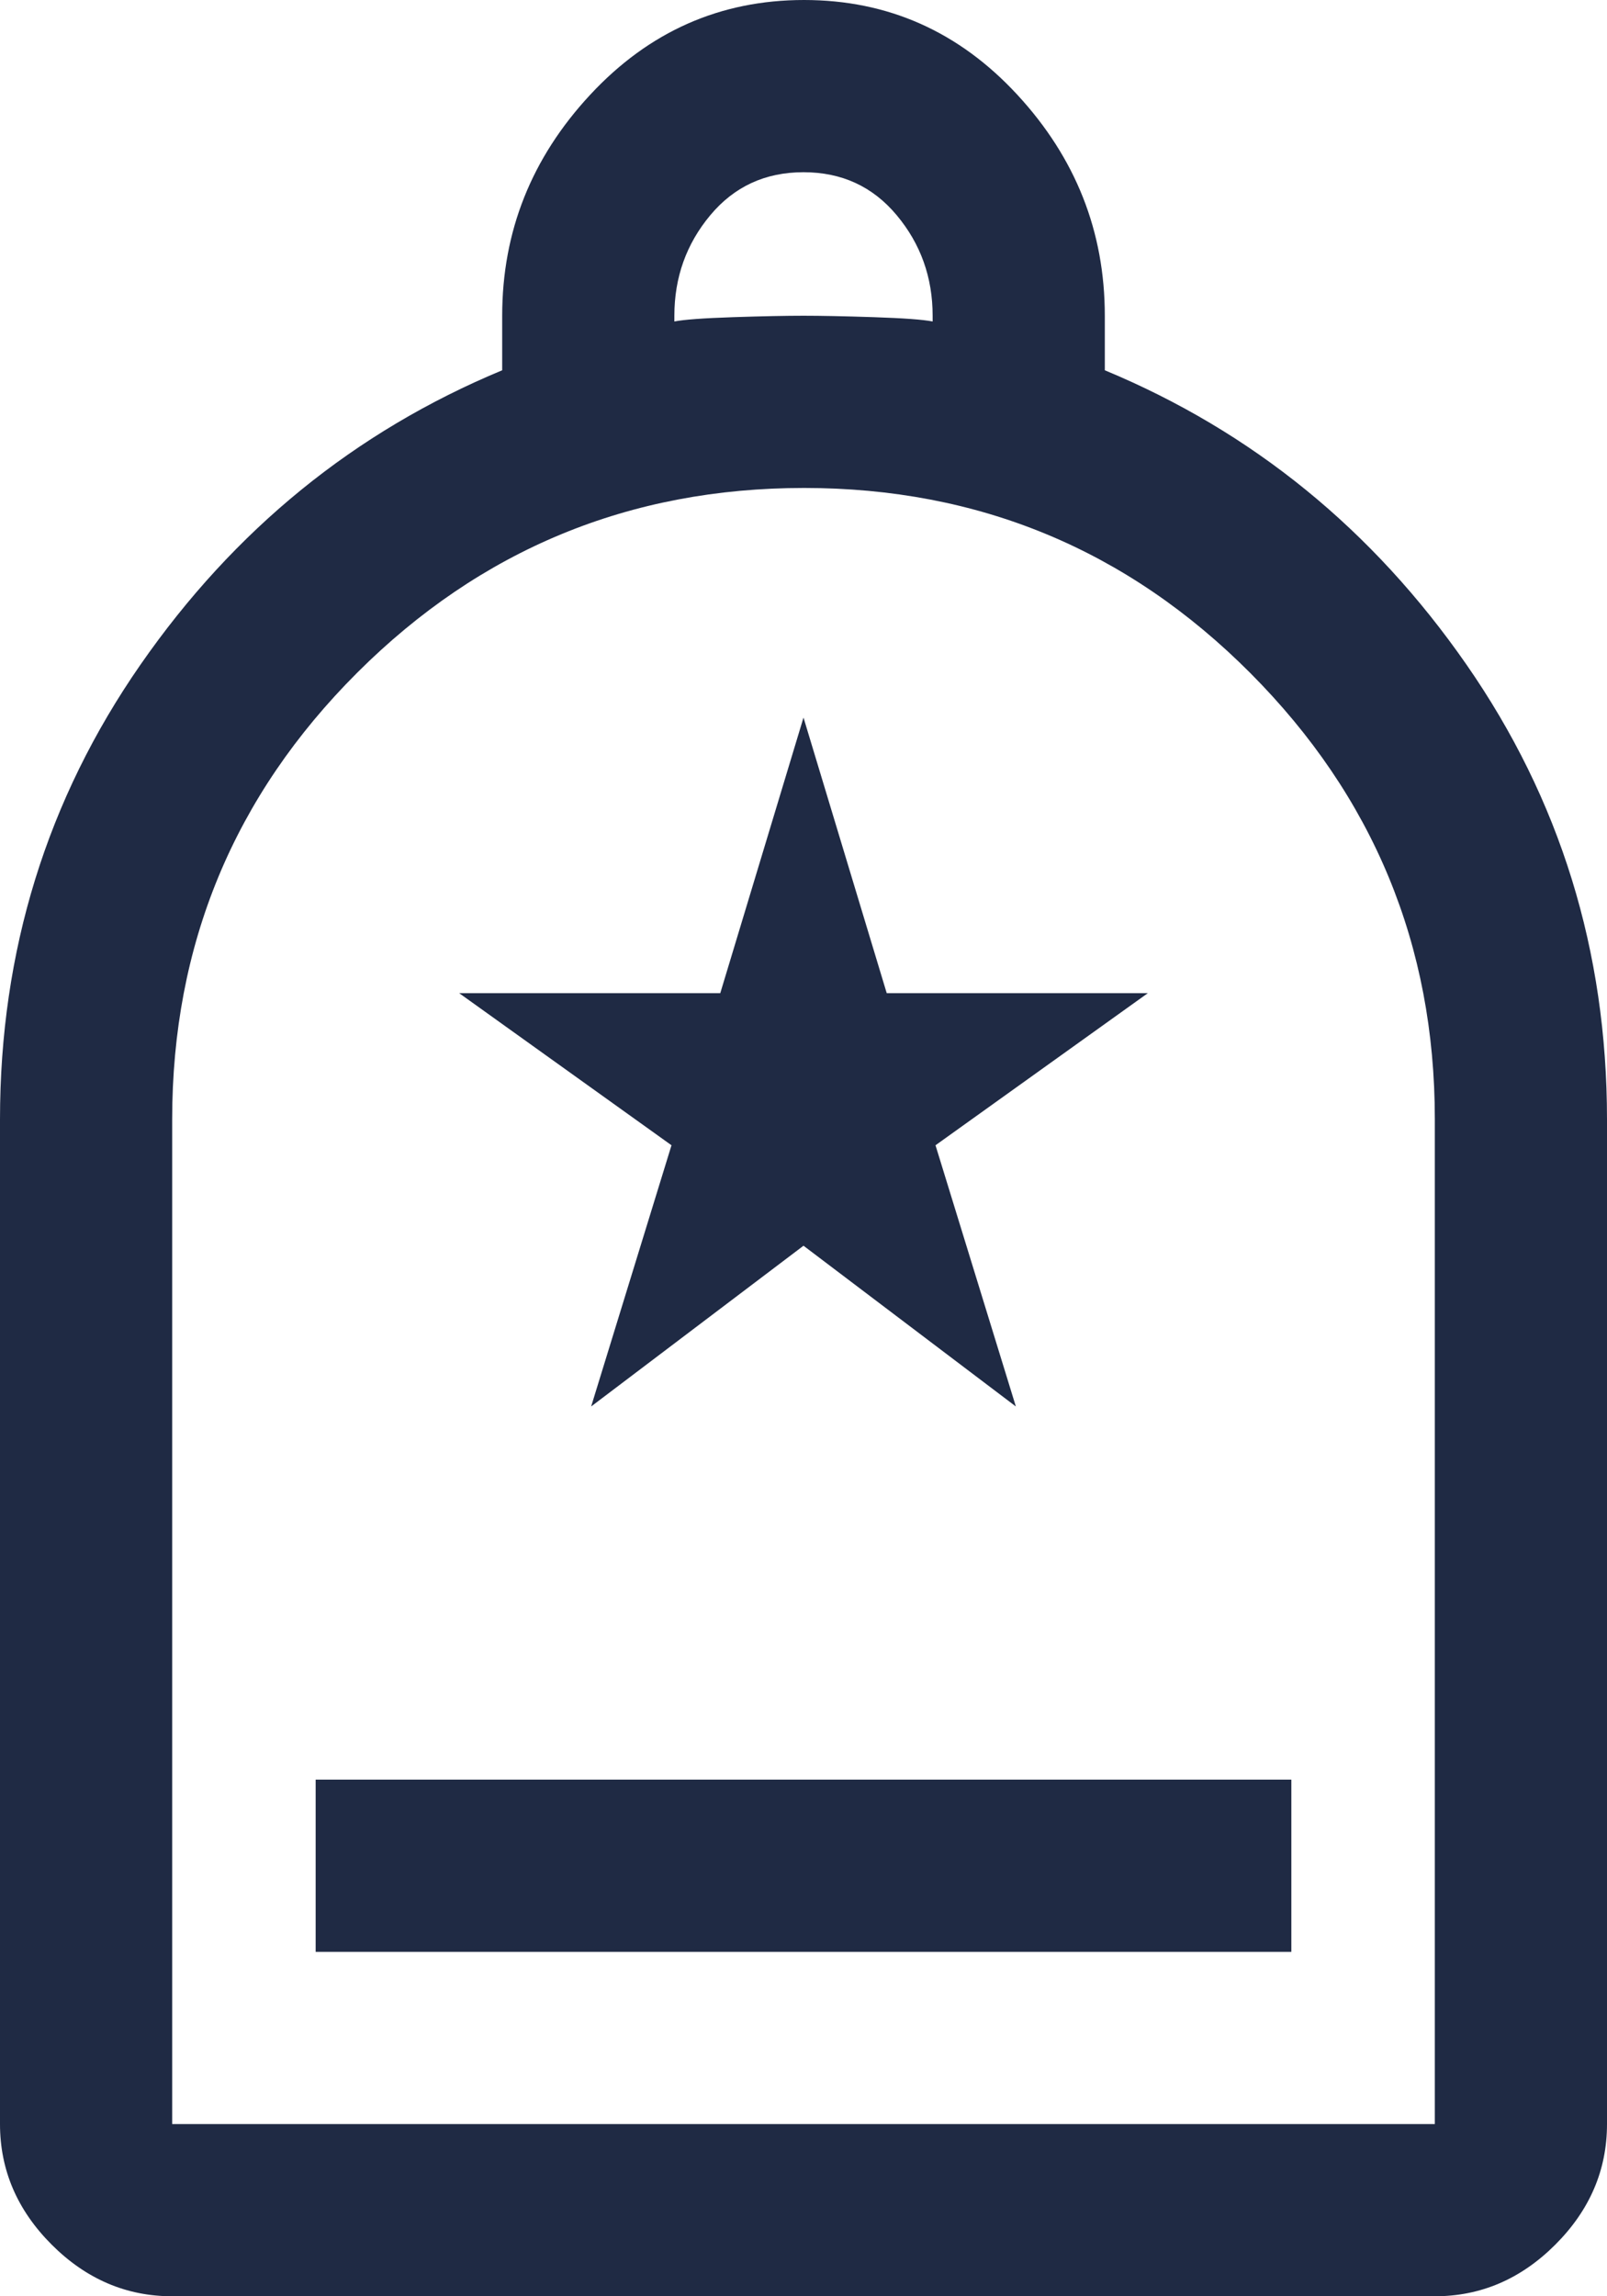 <svg width="28" height="40" viewBox="0 0 28 40" fill="none" xmlns="http://www.w3.org/2000/svg">
<path d="M5.5 34H22.5V31H5.5V34ZM3 40C2.2 40 1.5 39.7 0.9 39.1C0.3 38.5 0 37.8 0 37V19.5C0 16.567 0.817 13.925 2.45 11.575C4.083 9.225 6.183 7.517 8.75 6.45V5.5C8.75 4.033 9.261 2.75 10.284 1.65C11.306 0.55 12.548 0 14.009 0C15.47 0 16.708 0.55 17.725 1.65C18.742 2.75 19.25 4.033 19.25 5.5V6.45C21.817 7.517 23.917 9.225 25.55 11.575C27.183 13.925 28 16.567 28 19.5V37C28 37.8 27.7 38.5 27.1 39.1C26.5 39.7 25.8 40 25 40H3ZM3 37H25V19.491C25 16.464 23.928 13.875 21.786 11.725C19.643 9.575 17.051 8.5 14.011 8.5C10.97 8.5 8.375 9.572 6.225 11.717C4.075 13.863 3 16.457 3 19.5V37ZM11.75 5.6C11.917 5.567 12.258 5.542 12.775 5.525C13.292 5.508 13.7 5.5 14 5.5C14.3 5.5 14.708 5.508 15.225 5.525C15.742 5.542 16.083 5.567 16.25 5.6V5.5C16.25 4.833 16.042 4.25 15.625 3.75C15.208 3.25 14.667 3 14 3C13.333 3 12.792 3.25 12.375 3.75C11.958 4.25 11.75 4.833 11.75 5.5V5.6ZM10.3 24.5L14 21.7L17.7 24.5L16.3 19.95L20 17.3H15.45L14 12.5L12.55 17.3H8L11.7 19.95L10.3 24.5Z" fill="#1F2A44"/>
</svg>
